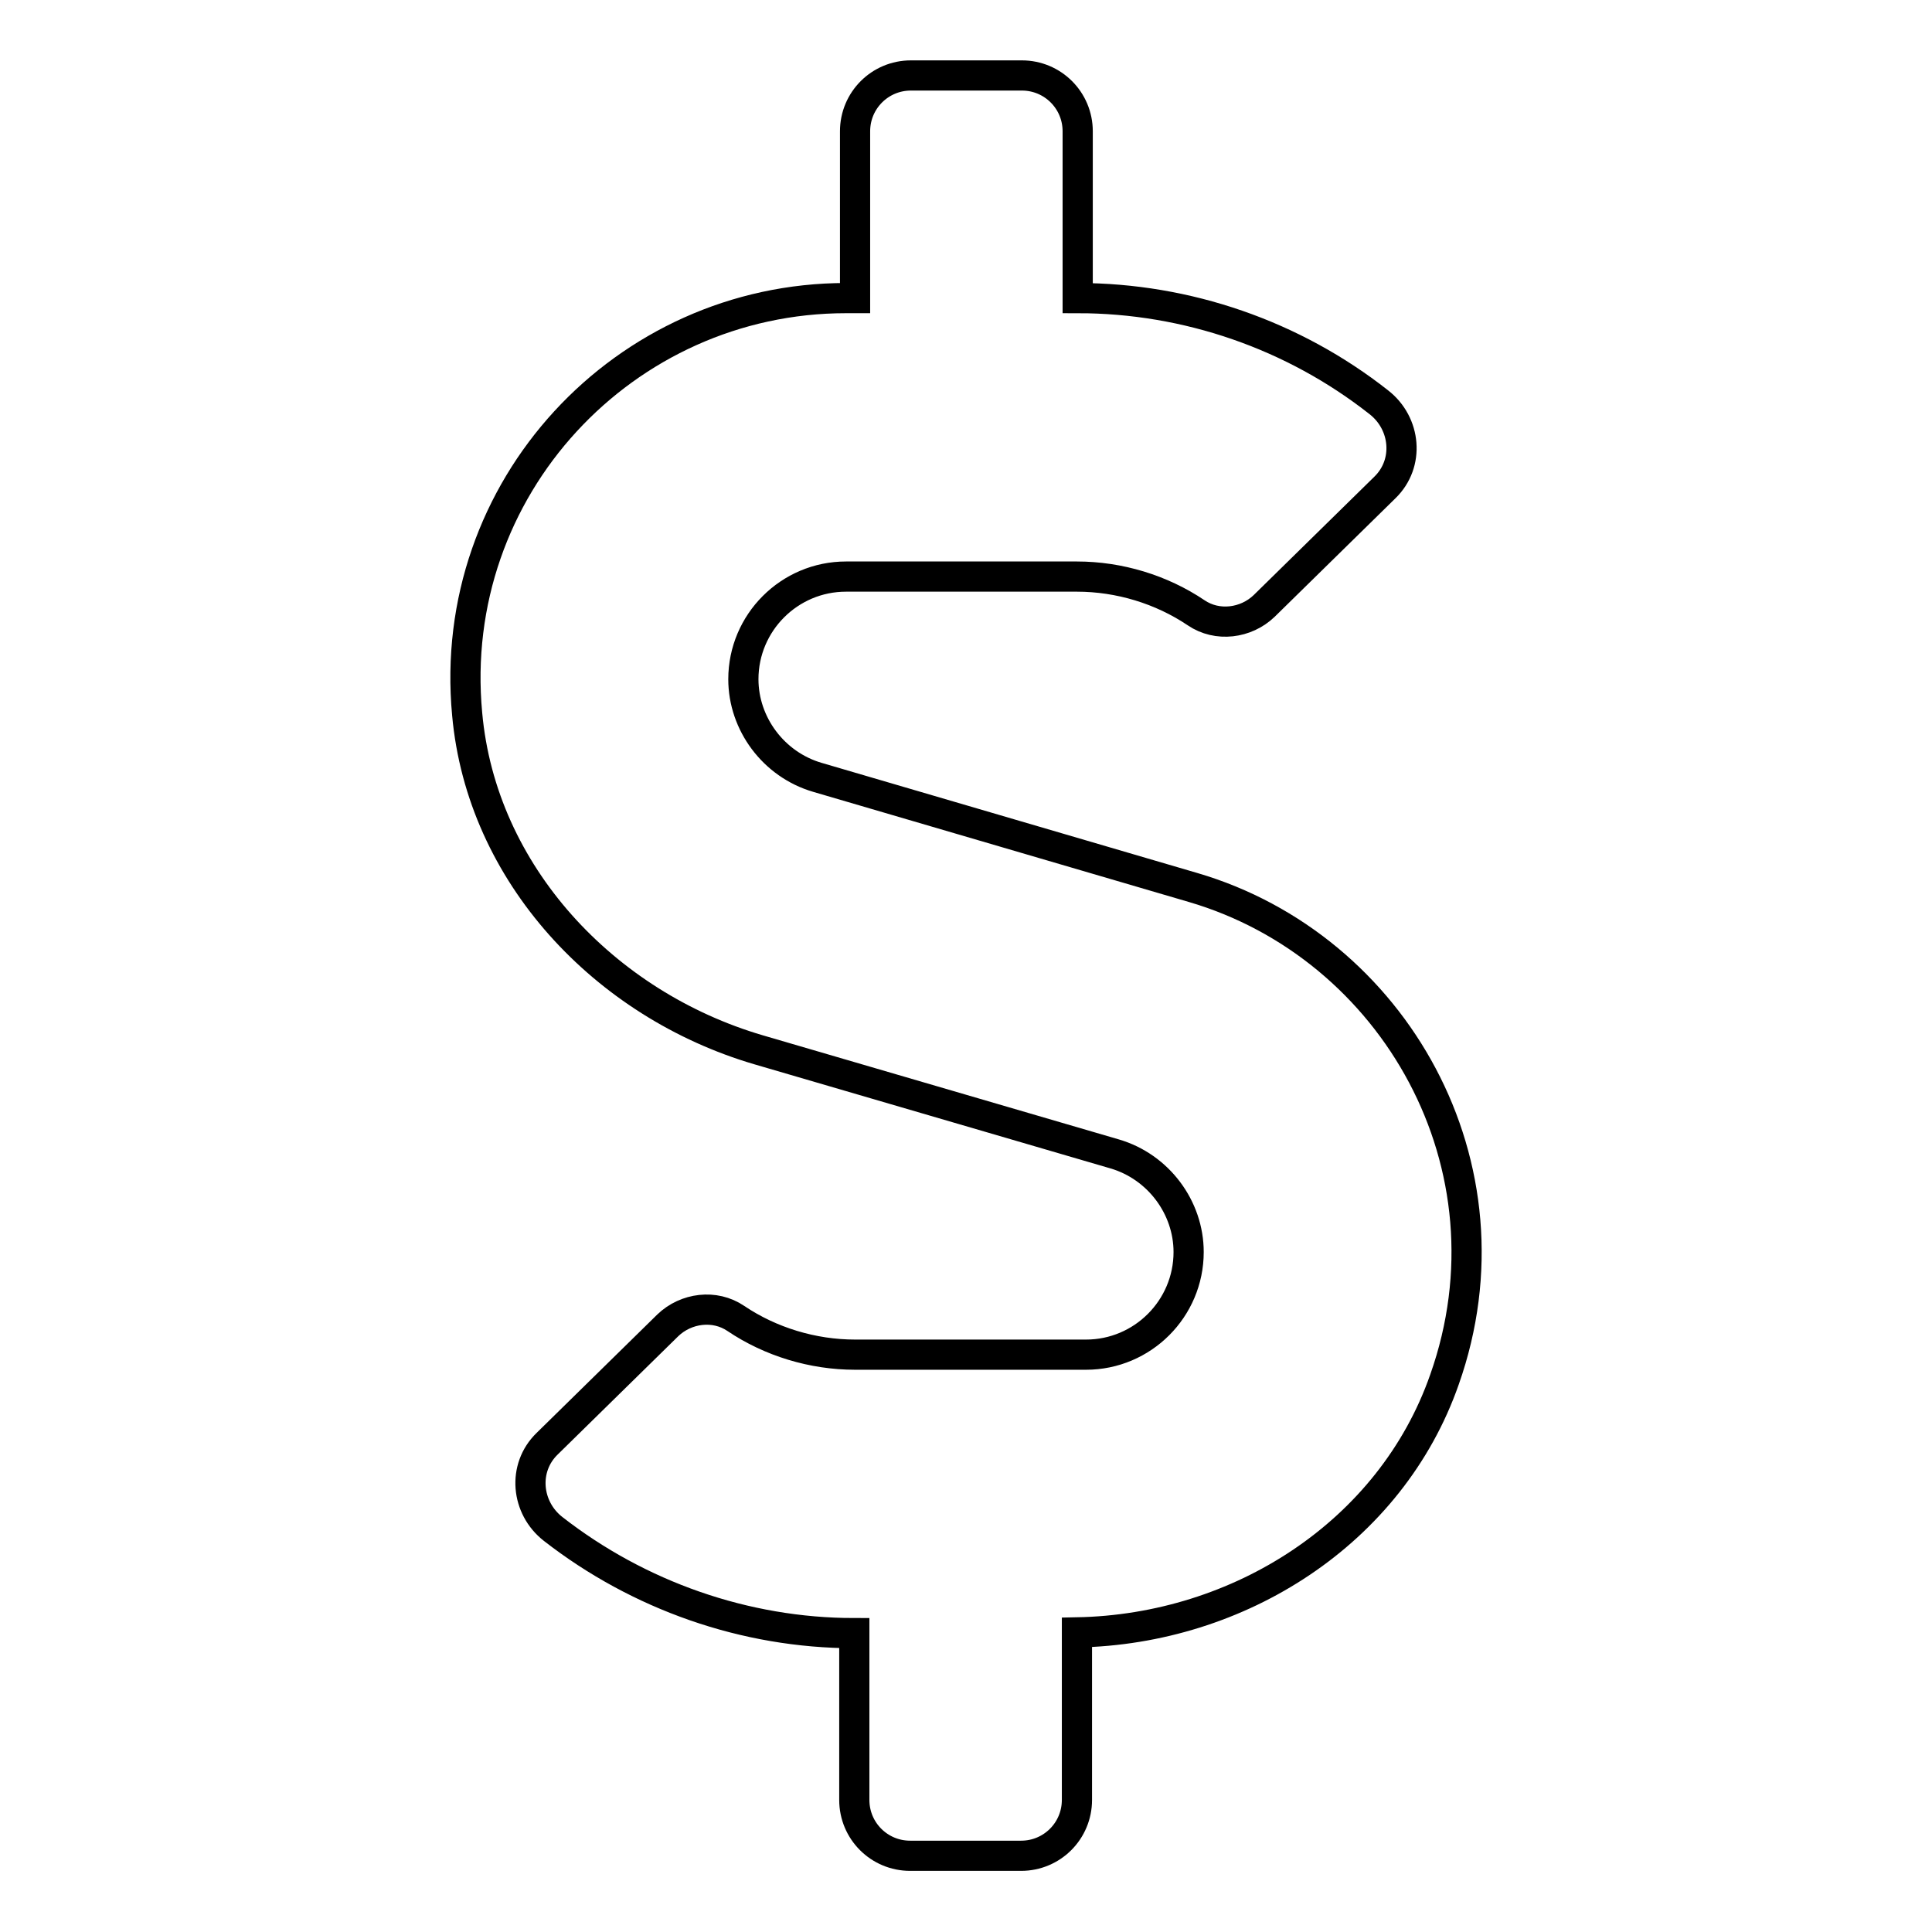 <?xml version="1.0" encoding="utf-8"?>
<!-- Svg Vector Icons : http://www.onlinewebfonts.com/icon -->
<!DOCTYPE svg PUBLIC "-//W3C//DTD SVG 1.1//EN" "http://www.w3.org/Graphics/SVG/1.1/DTD/svg11.dtd">
<svg version="1.1" xmlns="http://www.w3.org/2000/svg" xmlns:xlink="http://www.w3.org/1999/xlink" x="0px" y="0px" viewBox="0 0 256 256" enable-background="new 0 0 256 256" xml:space="preserve">
<g> <path stroke-width="4" fill-opacity="0" stroke="#000000"  d="M158.1,117.6L108.3,103c-5.8-1.7-9.8-7.1-9.8-13c0-7.5,6.1-13.6,13.6-13.6h30.6c5.6,0,11.2,1.7,15.8,4.8 c2.8,1.9,6.6,1.4,9-0.9l16-15.7c3.3-3.2,2.8-8.5-0.8-11.3c-11.3-8.9-25.4-13.8-39.9-13.8V17.4c0-4.1-3.3-7.4-7.4-7.4h-14.7 c-4.1,0-7.4,3.3-7.4,7.4v22.1h-1.2c-29.4,0-53,25.2-50.2,55.1c1.9,21.2,18.2,38.5,38.6,44.5l47.2,13.8c5.8,1.7,9.8,7.1,9.8,13 c0,7.5-6.1,13.6-13.6,13.6h-30.6c-5.6,0-11.2-1.7-15.8-4.8c-2.8-1.9-6.6-1.4-9,0.9l-16,15.7c-3.3,3.2-2.8,8.5,0.8,11.3 c11.3,8.8,25.4,13.8,39.9,13.8v22.1c0,4.1,3.3,7.4,7.4,7.4h14.7c4.1,0,7.4-3.3,7.4-7.4v-22.2c21.5-0.4,41.6-13.2,48.7-33.5 C201.4,154.5,184.7,125.4,158.1,117.6L158.1,117.6z"/></g>
</svg>